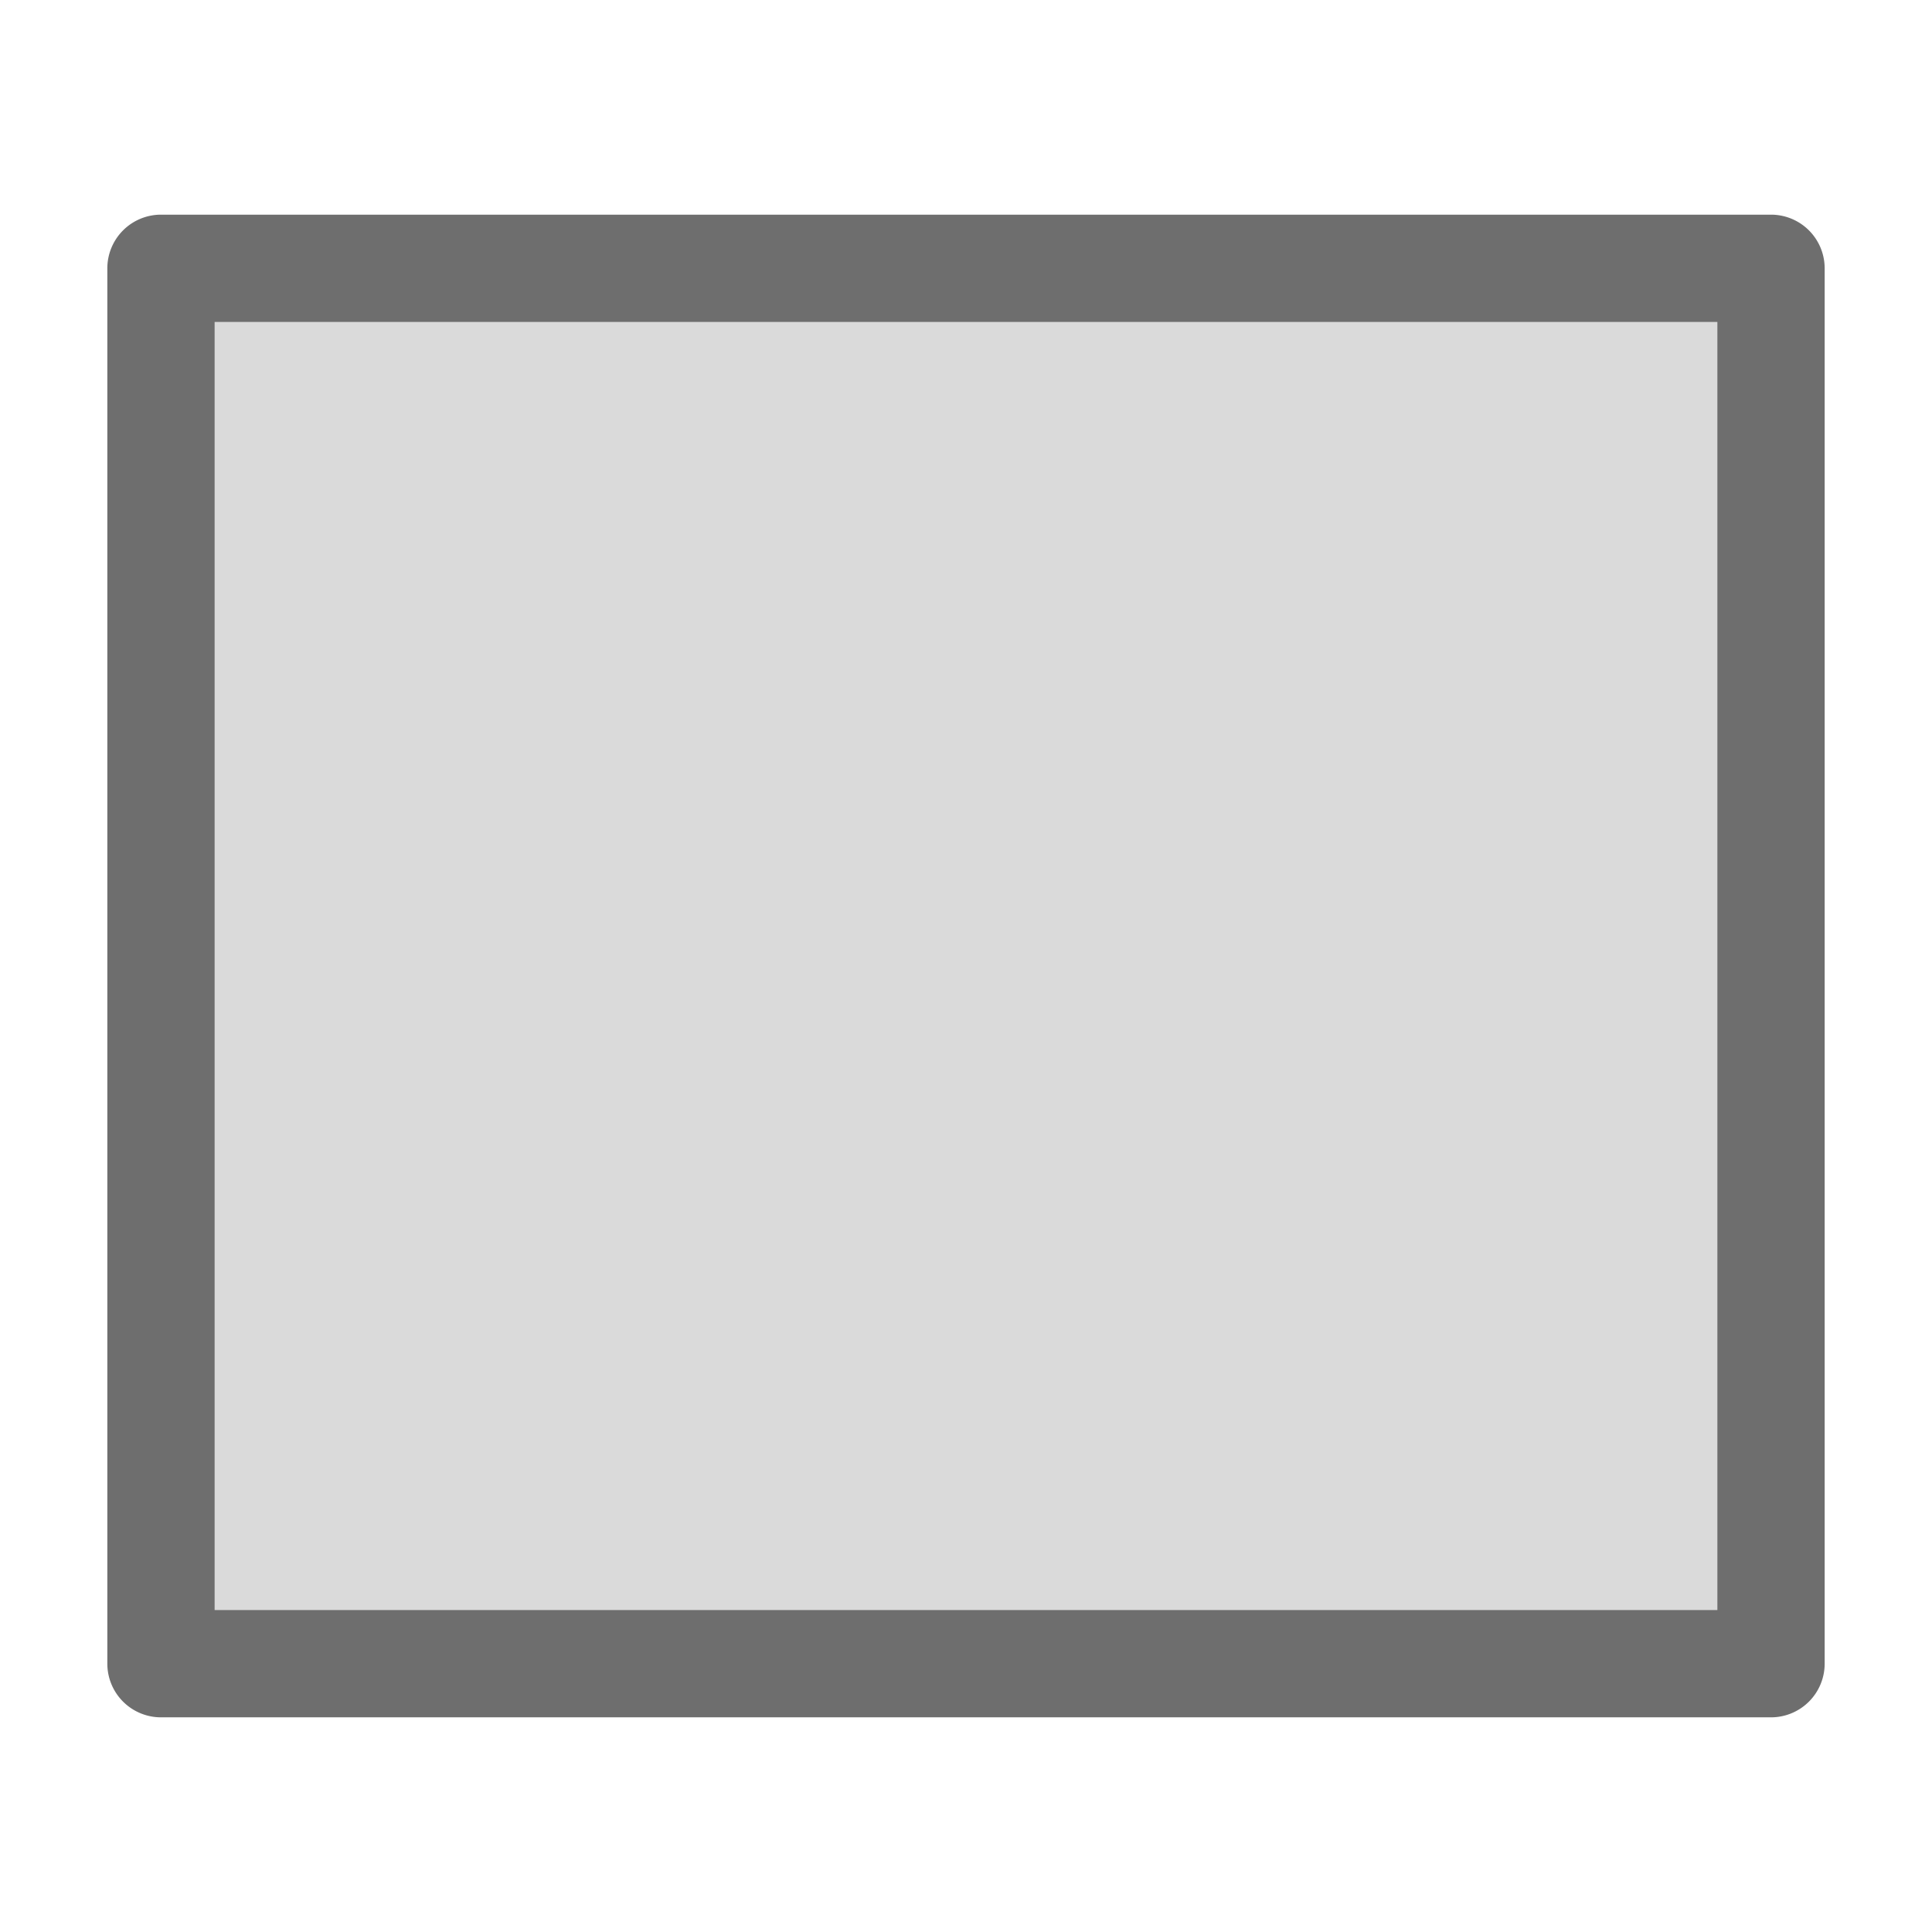 <svg xmlns="http://www.w3.org/2000/svg" width="36" height="36" viewBox="0 0 36 36">
  <g id="S_Ai_Tool_Rectangle" transform="translate(-4)">
    <rect id="Canvas" width="36" height="36" transform="translate(4)" fill="#f0f" opacity="0"/>
    <path id="Path_2" data-name="Path 2" d="M36,30H8V6H36Z" fill="#6e6e6e" opacity="0.25"/>
    <path id="Path_1" data-name="Path 1" d="M6,5V31a1,1,0,0,0,1,1H37a1,1,0,0,0,1-1V5a1,1,0,0,0-1-1H7A1,1,0,0,0,6,5ZM36,30H8V6H36Z" fill="#6e6e6e" fill-rule="evenodd"/>
  </g>
</svg>

